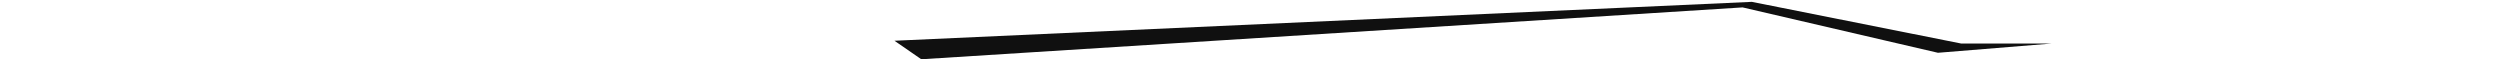 <svg width="2700px" height="64px" class="svgmask" viewBox="0 0 2700 64" version="1.1" xmlns="http://www.w3.org/2000/svg" xmlns:xlink="http://www.w3.org/1999/xlink">
<defs>
<filter x="-50%" y="-50%" width="200%" height="200%" filterUnits="objectBoundingBox" id="filter-mask5">
<feOffset dx="0" dy="2" in="SourceAlpha" result="shadowOffsetInner1"></feOffset>
<feGaussianBlur stdDeviation="1.5" in="shadowOffsetInner1" result="shadowBlurInner1"></feGaussianBlur>
<feComposite in="shadowBlurInner1" in2="SourceAlpha" operator="arithmetic" k2="-1" k3="1" result="shadowInnerInner1"></feComposite>
<feColorMatrix values="0 0 0 0 0   0 0 0 0 0   0 0 0 0 0  0 0 0 0.45 0" in="shadowInnerInner1" type="matrix" result="shadowMatrixInner1"></feColorMatrix>
<feMerge>
<feMergeNode in="SourceGraphic"></feMergeNode>
<feMergeNode in="shadowMatrixInner1"></feMergeNode>
</feMerge>
</filter>
</defs>
<path d="M1892,0 L2119,44.993 L2701,45 L2701.133,63.993 L-0.16,63.993 L1.73847048e-12,45 L909,44.993 L1892,0 Z" class="bmask-bgfill" fill="#f0f0f0" filter="url(#filter-mask5)" style="fill:"></path>
<path d="M2216,44.993 L2093,55 L1882,6 L995,62 L966,42 L1892,0 L2118,44.993 L2216,44.993 L2216,44.993 Z" fill="#101010" class="bmask-customfill" filter="url(#filter-mask5)"></path>
</svg>